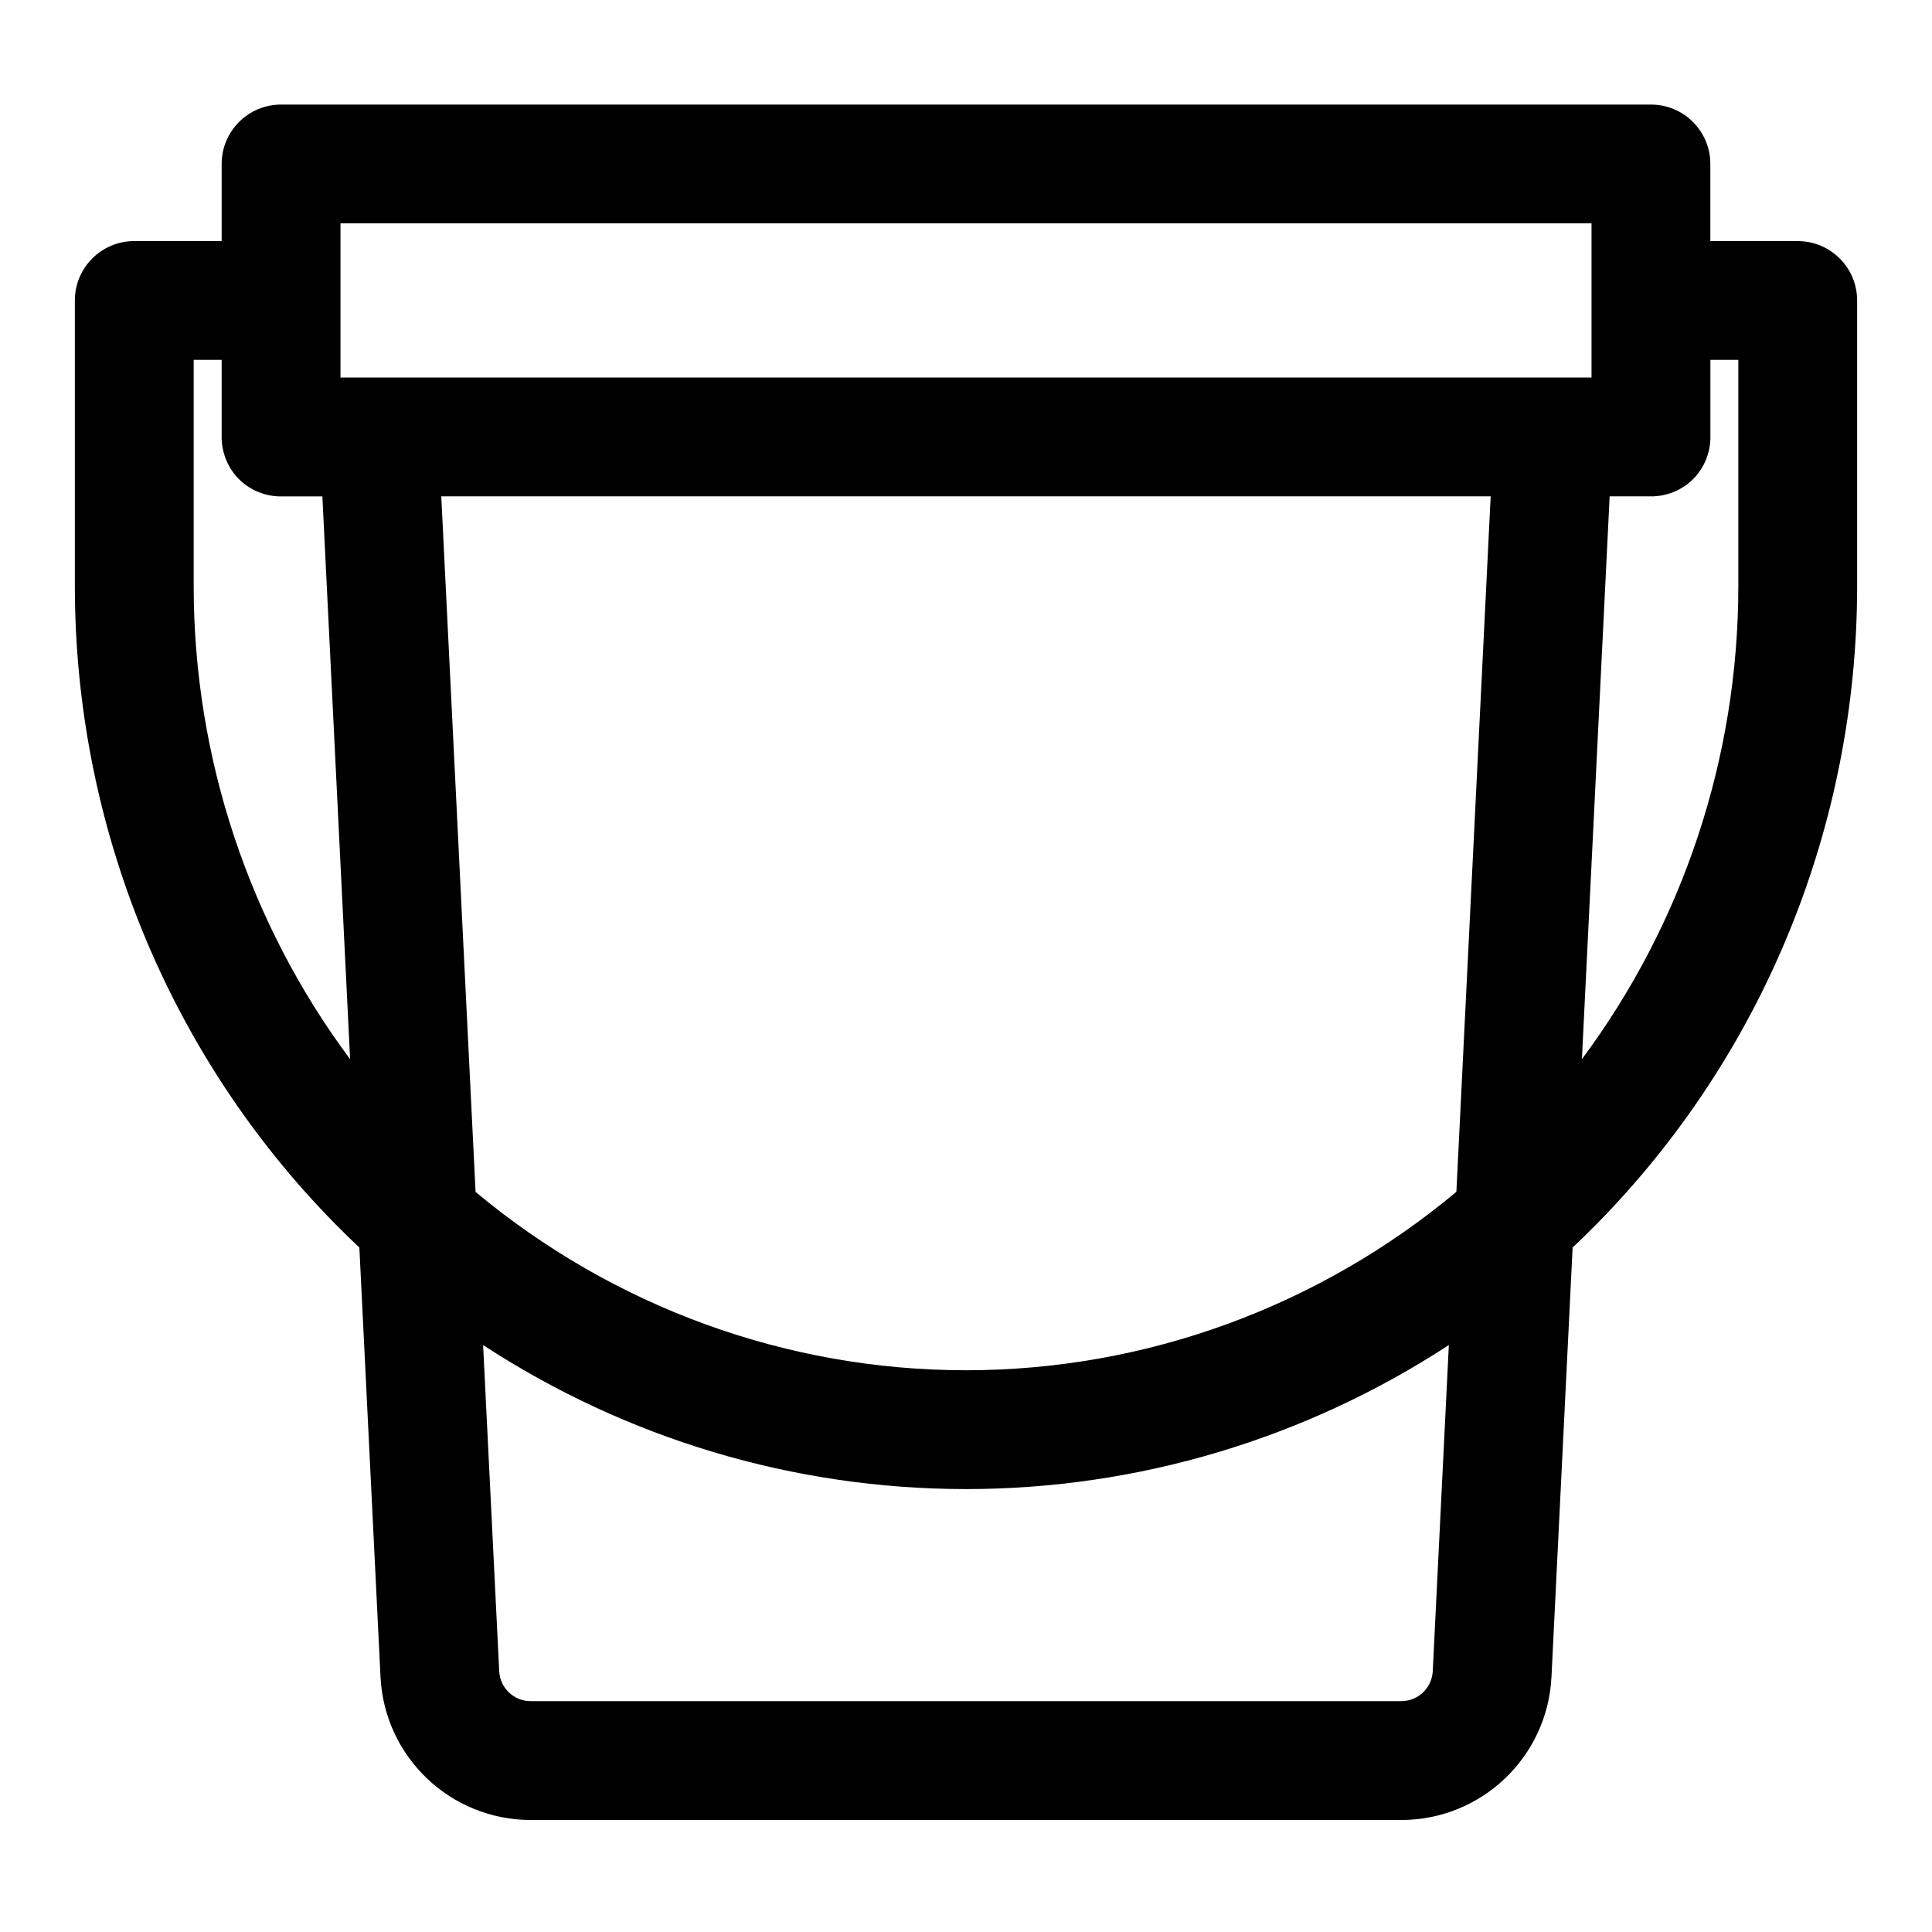 <?xml version="1.0" encoding="UTF-8"?>
<!-- Uploaded to: SVG Find, www.svgrepo.com, Generator: SVG Find Mixer Tools -->
<svg fill="#000000" width="800px" height="800px" version="1.1" viewBox="144 144 512 512" xmlns="http://www.w3.org/2000/svg">
 <path d="m202.74 207.89h-23.16c-8.691 0-15.742 7.039-15.742 15.742v75.664c0 63.449 24.859 124.29 69.086 169.15 2.062 2.094 4.172 4.156 6.312 6.172l5.606 113.8c1.055 21.223 18.562 37.895 39.801 37.895h230.71c21.238 0 38.746-16.672 39.801-37.895l5.606-113.81c2.141-2.016 4.234-4.078 6.312-6.172 44.227-44.871 69.086-105.72 69.086-169.17v-75.633c0-8.707-7.055-15.742-15.742-15.742h-23.16v-20.438c0-8.691-7.039-15.742-15.742-15.742h-363.03c-8.707 0-15.742 7.055-15.742 15.742v20.438zm325.23 292.55c-37.863 24.734-82.23 38.18-127.97 38.18h-0.031c-45.723 0-90.07-13.43-127.94-38.164l4.266 86.418c0.219 4.457 3.891 7.949 8.344 7.949h230.71c4.457 0 8.125-3.496 8.344-7.949l4.266-86.434zm2-40.605c-36.449 30.449-82.355 47.297-129.97 47.297h-0.031c-47.609 0-93.488-16.848-129.94-47.262l-9.086-184.33h278.1l-9.086 184.3zm-300.54-184.3 7.352 149.16c-26.75-35.895-41.453-79.887-41.453-125.4v-59.922h7.414v20.422 0.41l0.016 0.41 0.062 0.789 0.047 0.41 0.047 0.379 0.062 0.395 0.078 0.395 0.078 0.379 0.094 0.379 0.219 0.758 0.109 0.363 0.125 0.363 0.141 0.363 0.141 0.348 0.156 0.363 0.156 0.348 0.172 0.332 0.172 0.348 0.375 0.664 0.406 0.633 0.438 0.633 0.234 0.301 0.234 0.285 0.234 0.301 0.25 0.285 0.27 0.27 0.25 0.27 0.285 0.27 0.27 0.25 0.57 0.5 0.602 0.469 0.363 0.25 0.316 0.219 0.316 0.203 0.316 0.188 0.664 0.375 0.664 0.344 0.348 0.156 0.348 0.141 0.363 0.141 0.348 0.141 0.363 0.125 0.379 0.125 0.363 0.109 0.758 0.188 0.789 0.156 0.789 0.125 0.41 0.031 0.41 0.047 0.332 0.016 0.41 0.016h0.203 0.203 10.941zm367.83-36.164h7.414v59.891c0 45.516-14.703 89.504-41.453 125.42l7.352-149.14h11.352l0.41-0.016 0.395-0.031 0.41-0.031 0.789-0.094 0.379-0.062 0.395-0.078 0.379-0.078 0.379-0.094 0.758-0.219 0.363-0.109 0.363-0.125 0.727-0.281 0.695-0.312 0.348-0.172 0.332-0.172 0.332-0.188 0.332-0.203 0.316-0.188 0.332-0.219 0.301-0.203 0.316-0.219 0.602-0.469 0.57-0.5 0.27-0.25 0.285-0.27 0.25-0.27 0.27-0.27 0.25-0.285 0.234-0.301 0.234-0.285 0.234-0.301 0.438-0.633 0.406-0.633 0.375-0.664 0.172-0.348 0.172-0.332 0.156-0.348 0.156-0.363 0.141-0.348 0.141-0.363 0.125-0.363 0.109-0.363 0.219-0.758 0.094-0.379 0.078-0.379 0.078-0.395 0.062-0.395 0.047-0.379 0.047-0.41 0.062-0.789 0.016-0.41v-20.832zm-31.488-36.18v40.855h-331.54v-40.855z" fill-rule="evenodd"/>
</svg>